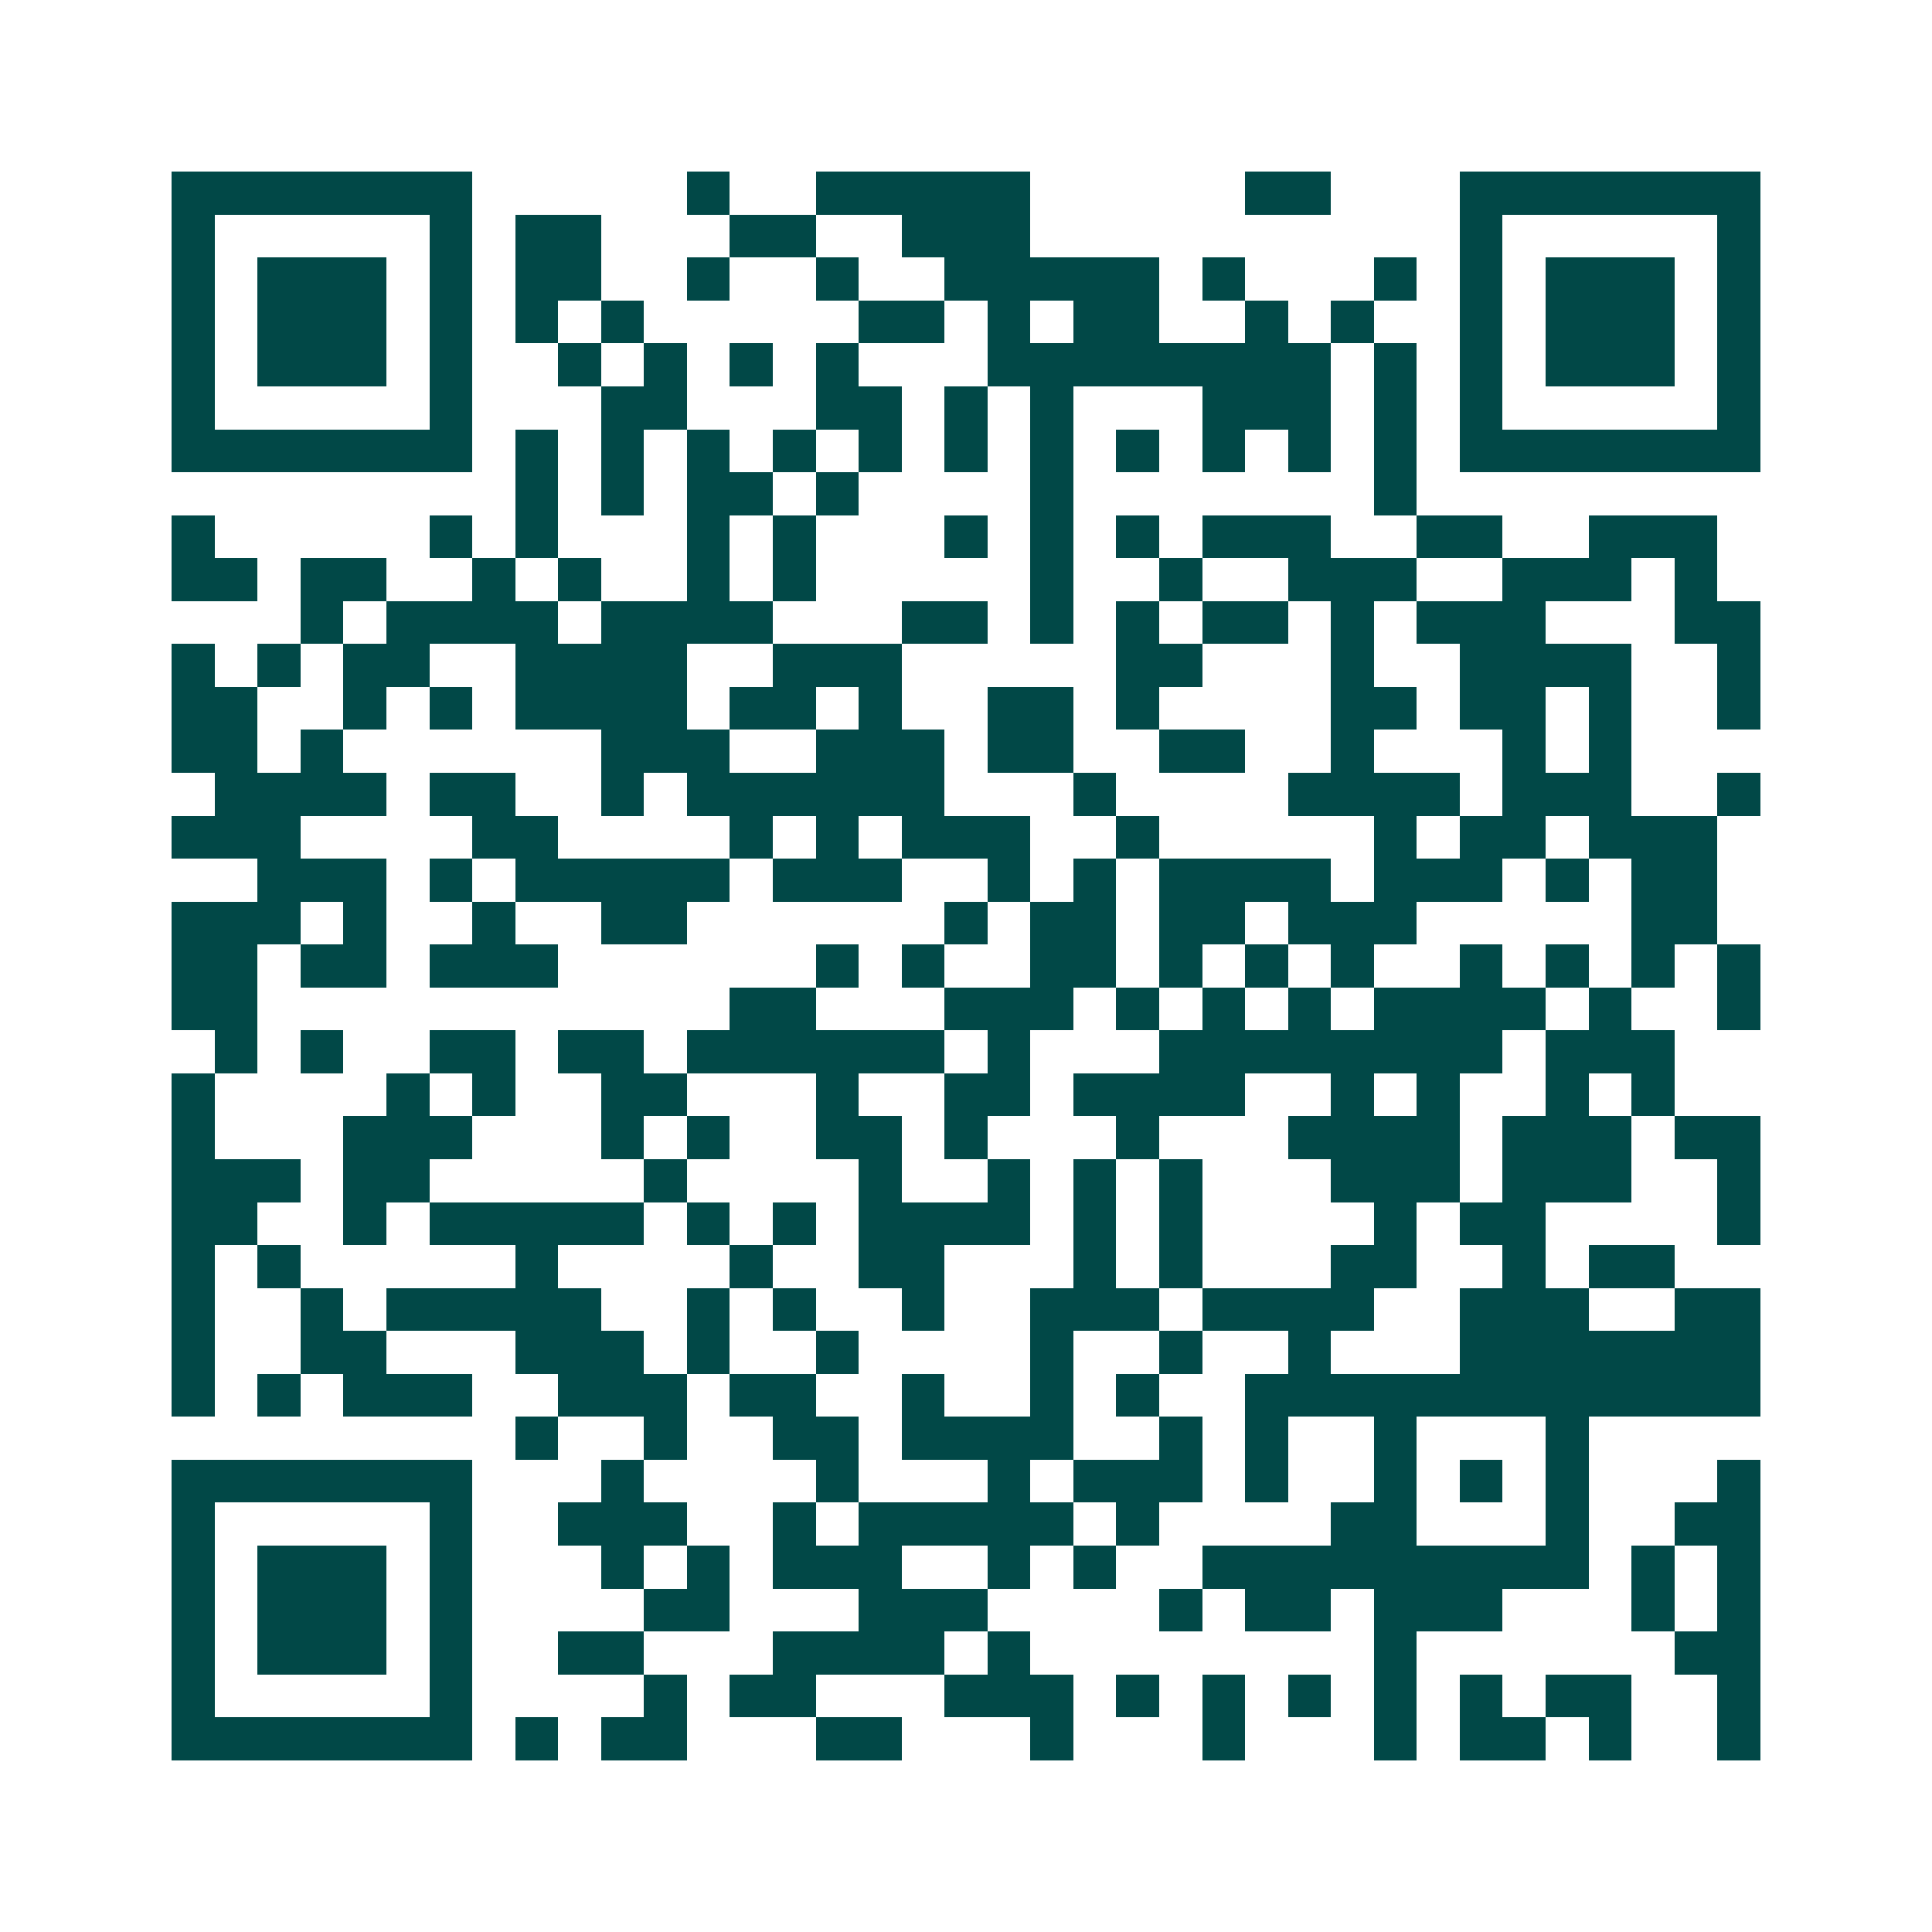 <svg xmlns="http://www.w3.org/2000/svg" width="200" height="200" viewBox="0 0 45 45" shape-rendering="crispEdges"><path fill="#ffffff" d="M0 0h45v45H0z"/><path stroke="#014847" d="M4 4.5h7m5 0h1m2 0h5m5 0h2m3 0h7M4 5.5h1m5 0h1m1 0h2m3 0h2m2 0h3m10 0h1m5 0h1M4 6.5h1m1 0h3m1 0h1m1 0h2m2 0h1m2 0h1m2 0h5m1 0h1m3 0h1m1 0h1m1 0h3m1 0h1M4 7.5h1m1 0h3m1 0h1m1 0h1m1 0h1m5 0h2m1 0h1m1 0h2m2 0h1m1 0h1m2 0h1m1 0h3m1 0h1M4 8.5h1m1 0h3m1 0h1m2 0h1m1 0h1m1 0h1m1 0h1m3 0h8m1 0h1m1 0h1m1 0h3m1 0h1M4 9.5h1m5 0h1m3 0h2m3 0h2m1 0h1m1 0h1m3 0h3m1 0h1m1 0h1m5 0h1M4 10.5h7m1 0h1m1 0h1m1 0h1m1 0h1m1 0h1m1 0h1m1 0h1m1 0h1m1 0h1m1 0h1m1 0h1m1 0h7M12 11.5h1m1 0h1m1 0h2m1 0h1m4 0h1m7 0h1M4 12.5h1m5 0h1m1 0h1m3 0h1m1 0h1m3 0h1m1 0h1m1 0h1m1 0h3m2 0h2m2 0h3M4 13.5h2m1 0h2m2 0h1m1 0h1m2 0h1m1 0h1m5 0h1m2 0h1m2 0h3m2 0h3m1 0h1M7 14.5h1m1 0h4m1 0h4m3 0h2m1 0h1m1 0h1m1 0h2m1 0h1m1 0h3m3 0h2M4 15.5h1m1 0h1m1 0h2m2 0h4m2 0h3m5 0h2m3 0h1m2 0h4m2 0h1M4 16.5h2m2 0h1m1 0h1m1 0h4m1 0h2m1 0h1m2 0h2m1 0h1m4 0h2m1 0h2m1 0h1m2 0h1M4 17.5h2m1 0h1m6 0h3m2 0h3m1 0h2m2 0h2m2 0h1m3 0h1m1 0h1M5 18.5h4m1 0h2m2 0h1m1 0h6m3 0h1m4 0h4m1 0h3m2 0h1M4 19.5h3m4 0h2m4 0h1m1 0h1m1 0h3m2 0h1m5 0h1m1 0h2m1 0h3M6 20.5h3m1 0h1m1 0h5m1 0h3m2 0h1m1 0h1m1 0h4m1 0h3m1 0h1m1 0h2M4 21.5h3m1 0h1m2 0h1m2 0h2m6 0h1m1 0h2m1 0h2m1 0h3m5 0h2M4 22.5h2m1 0h2m1 0h3m6 0h1m1 0h1m2 0h2m1 0h1m1 0h1m1 0h1m2 0h1m1 0h1m1 0h1m1 0h1M4 23.5h2m11 0h2m3 0h3m1 0h1m1 0h1m1 0h1m1 0h4m1 0h1m2 0h1M5 24.5h1m1 0h1m2 0h2m1 0h2m1 0h6m1 0h1m3 0h8m1 0h3M4 25.5h1m4 0h1m1 0h1m2 0h2m3 0h1m2 0h2m1 0h4m2 0h1m1 0h1m2 0h1m1 0h1M4 26.5h1m3 0h3m3 0h1m1 0h1m2 0h2m1 0h1m3 0h1m3 0h4m1 0h3m1 0h2M4 27.5h3m1 0h2m5 0h1m4 0h1m2 0h1m1 0h1m1 0h1m3 0h3m1 0h3m2 0h1M4 28.5h2m2 0h1m1 0h5m1 0h1m1 0h1m1 0h4m1 0h1m1 0h1m4 0h1m1 0h2m4 0h1M4 29.5h1m1 0h1m5 0h1m4 0h1m2 0h2m3 0h1m1 0h1m3 0h2m2 0h1m1 0h2M4 30.5h1m2 0h1m1 0h5m2 0h1m1 0h1m2 0h1m2 0h3m1 0h4m2 0h3m2 0h2M4 31.5h1m2 0h2m3 0h3m1 0h1m2 0h1m4 0h1m2 0h1m2 0h1m3 0h7M4 32.5h1m1 0h1m1 0h3m2 0h3m1 0h2m2 0h1m2 0h1m1 0h1m2 0h12M12 33.5h1m2 0h1m2 0h2m1 0h4m2 0h1m1 0h1m2 0h1m3 0h1M4 34.5h7m3 0h1m4 0h1m3 0h1m1 0h3m1 0h1m2 0h1m1 0h1m1 0h1m3 0h1M4 35.5h1m5 0h1m2 0h3m2 0h1m1 0h5m1 0h1m4 0h2m3 0h1m2 0h2M4 36.5h1m1 0h3m1 0h1m3 0h1m1 0h1m1 0h3m2 0h1m1 0h1m2 0h9m1 0h1m1 0h1M4 37.5h1m1 0h3m1 0h1m4 0h2m3 0h3m4 0h1m1 0h2m1 0h3m3 0h1m1 0h1M4 38.5h1m1 0h3m1 0h1m2 0h2m3 0h4m1 0h1m8 0h1m6 0h2M4 39.5h1m5 0h1m4 0h1m1 0h2m3 0h3m1 0h1m1 0h1m1 0h1m1 0h1m1 0h1m1 0h2m2 0h1M4 40.5h7m1 0h1m1 0h2m3 0h2m3 0h1m3 0h1m3 0h1m1 0h2m1 0h1m2 0h1"/></svg>
